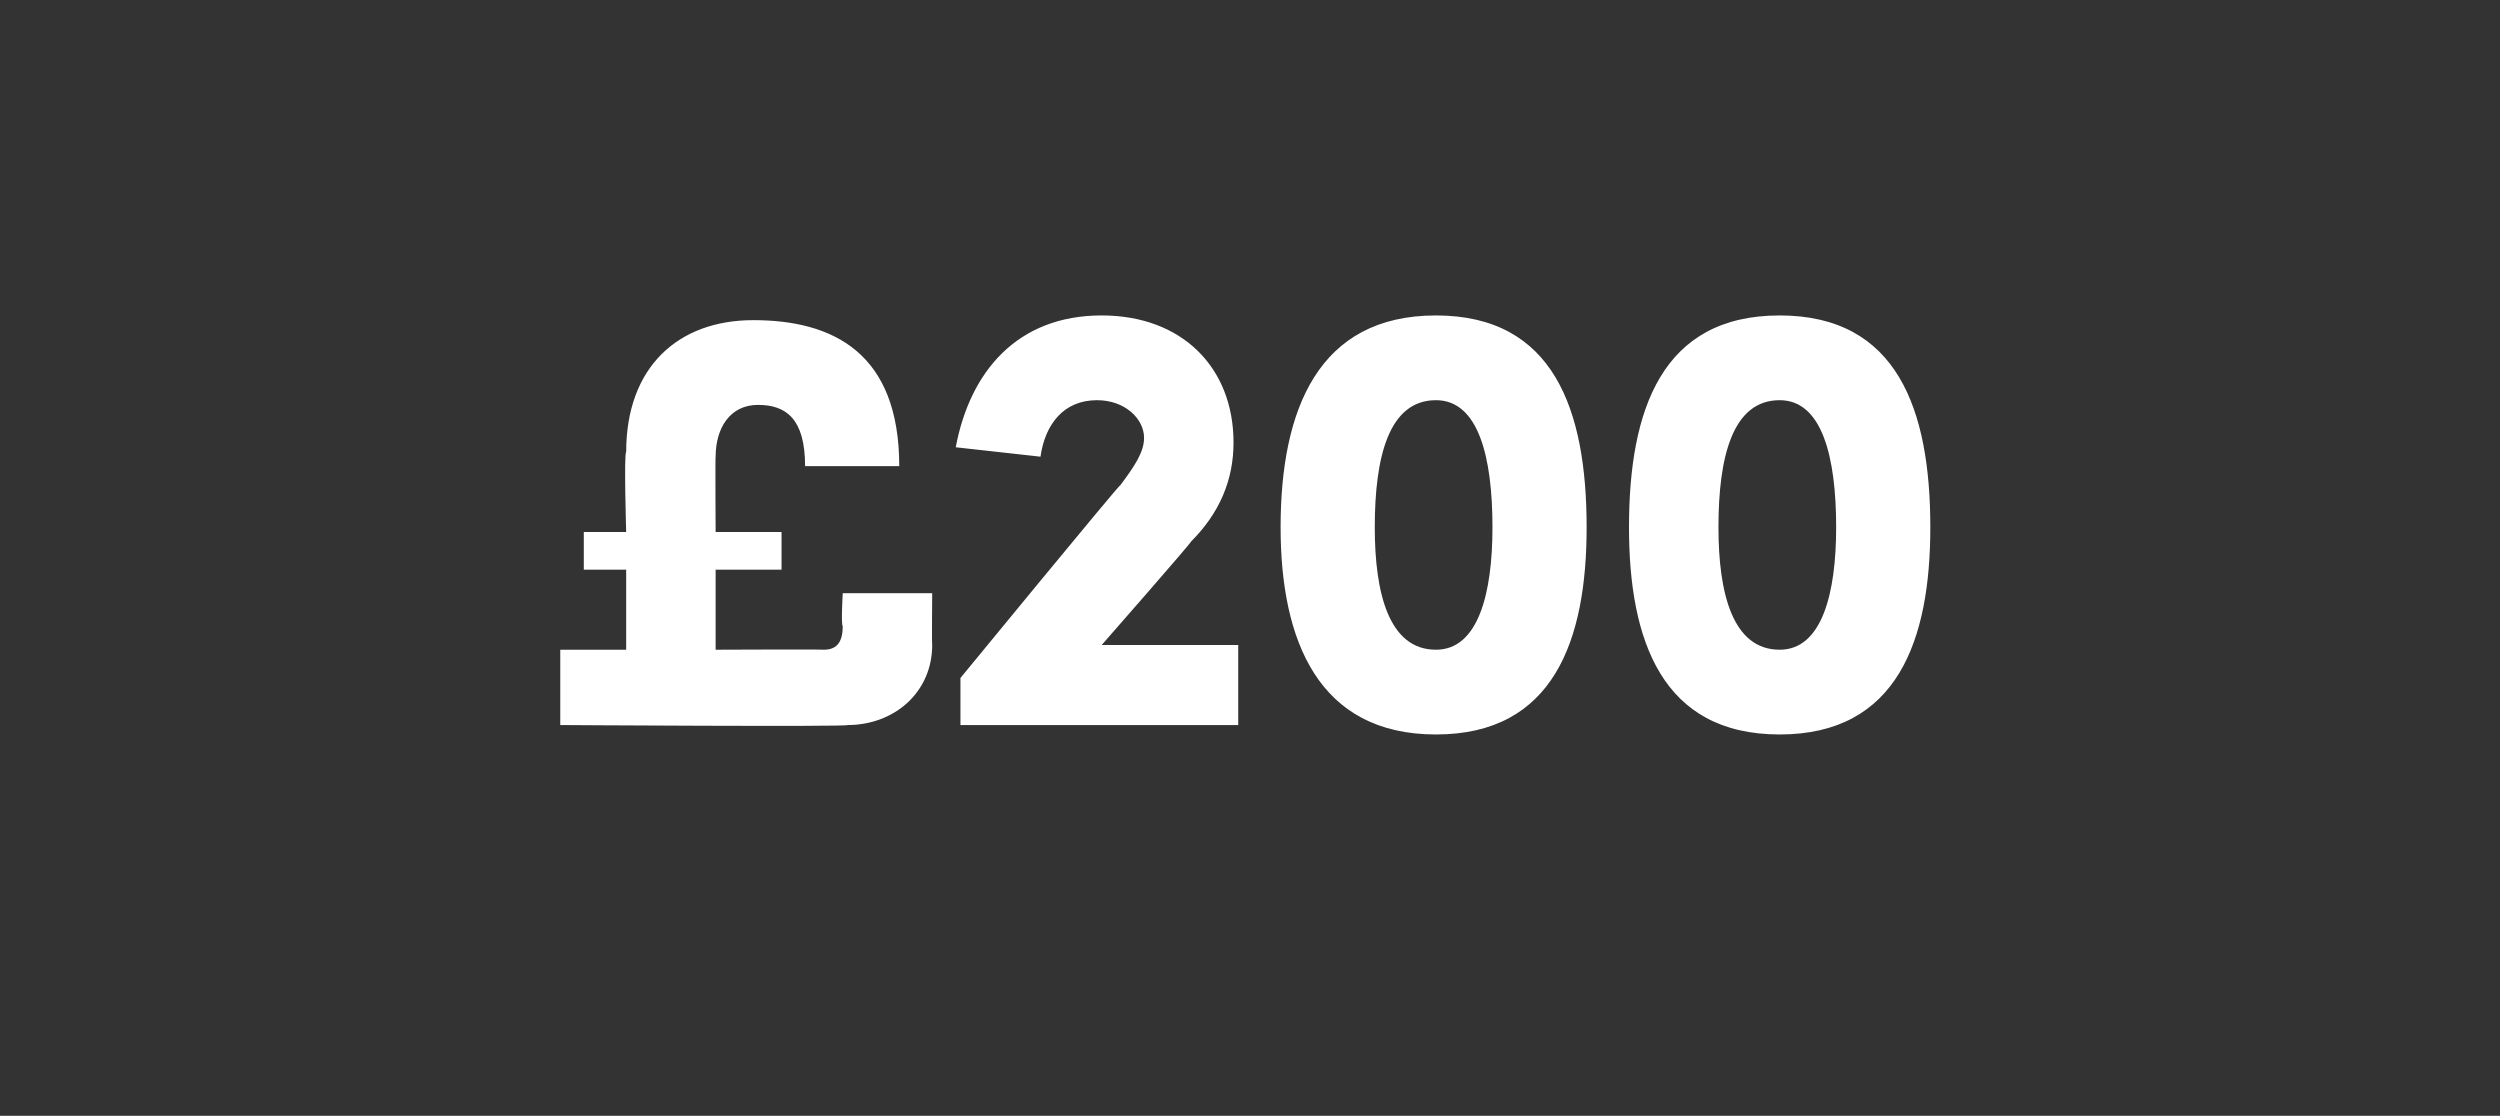 <?xml version="1.0" standalone="no"?><!DOCTYPE svg PUBLIC "-//W3C//DTD SVG 1.1//EN" "http://www.w3.org/Graphics/SVG/1.1/DTD/svg11.dtd"><svg xmlns="http://www.w3.org/2000/svg" version="1.1" width="53.1px" height="23.7px" viewBox="0 -6 53.1 23.7" style="top:-6px"><rect x="0" y="-6" width="53.1" height="23.7" fill="#333333" stroke="none"/>  <desc>£200</desc>  <defs/>  <g id="Polygon25033">    <path d="M 17.9 6.6 L 19.8 6.6 C 19.8 6.6 19.79 7.66 19.8 7.7 C 19.8 8.7 19 9.4 18 9.4 C 18.05 9.44 11.9 9.4 11.9 9.4 L 11.9 7.8 L 13.3 7.8 L 13.3 6.1 L 12.4 6.1 L 12.4 5.3 L 13.3 5.3 C 13.3 5.3 13.25 3.64 13.3 3.6 C 13.3 1.8 14.4 0.8 16 0.8 C 17.7 0.8 19.1 1.5 19.1 3.9 C 19.1 3.9 17.1 3.9 17.1 3.9 C 17.1 2.9 16.7 2.6 16.1 2.6 C 15.5 2.6 15.2 3.1 15.2 3.7 C 15.19 3.68 15.2 5.3 15.2 5.3 L 16.6 5.3 L 16.6 6.1 L 15.2 6.1 L 15.2 7.8 C 15.2 7.8 17.48 7.79 17.5 7.8 C 17.8 7.8 17.9 7.6 17.9 7.3 C 17.86 7.27 17.9 6.6 17.9 6.6 Z M 23.4 7.7 L 26.3 7.7 L 26.3 9.4 L 20.4 9.4 L 20.4 8.4 C 20.4 8.4 23.79 4.27 23.8 4.3 C 24.1 3.9 24.3 3.6 24.3 3.3 C 24.3 2.9 23.9 2.5 23.3 2.5 C 22.6 2.5 22.2 3 22.1 3.7 C 22.1 3.7 20.3 3.5 20.3 3.5 C 20.6 1.9 21.6 0.7 23.4 0.7 C 25.1 0.7 26.2 1.8 26.2 3.4 C 26.2 4.2 25.9 4.9 25.3 5.5 C 25.32 5.51 23.4 7.7 23.4 7.7 Z M 27.2 5.2 C 27.2 2.7 28 0.7 30.5 0.7 C 33 0.7 33.7 2.7 33.7 5.2 C 33.7 7.6 33 9.6 30.5 9.6 C 28 9.6 27.2 7.6 27.2 5.2 Z M 31.7 5.2 C 31.7 3.7 31.4 2.5 30.5 2.5 C 29.5 2.5 29.2 3.7 29.2 5.2 C 29.2 6.6 29.5 7.8 30.5 7.8 C 31.4 7.8 31.7 6.6 31.7 5.2 Z M 34.6 5.2 C 34.6 2.7 35.3 0.7 37.8 0.7 C 40.3 0.7 41 2.7 41 5.2 C 41 7.6 40.3 9.6 37.8 9.6 C 35.3 9.6 34.6 7.6 34.6 5.2 Z M 39 5.2 C 39 3.7 38.7 2.5 37.8 2.5 C 36.8 2.5 36.5 3.7 36.5 5.2 C 36.5 6.6 36.8 7.8 37.8 7.8 C 38.7 7.8 39 6.6 39 5.2 Z " stroke="none" fill="#fff"/>  </g></svg>